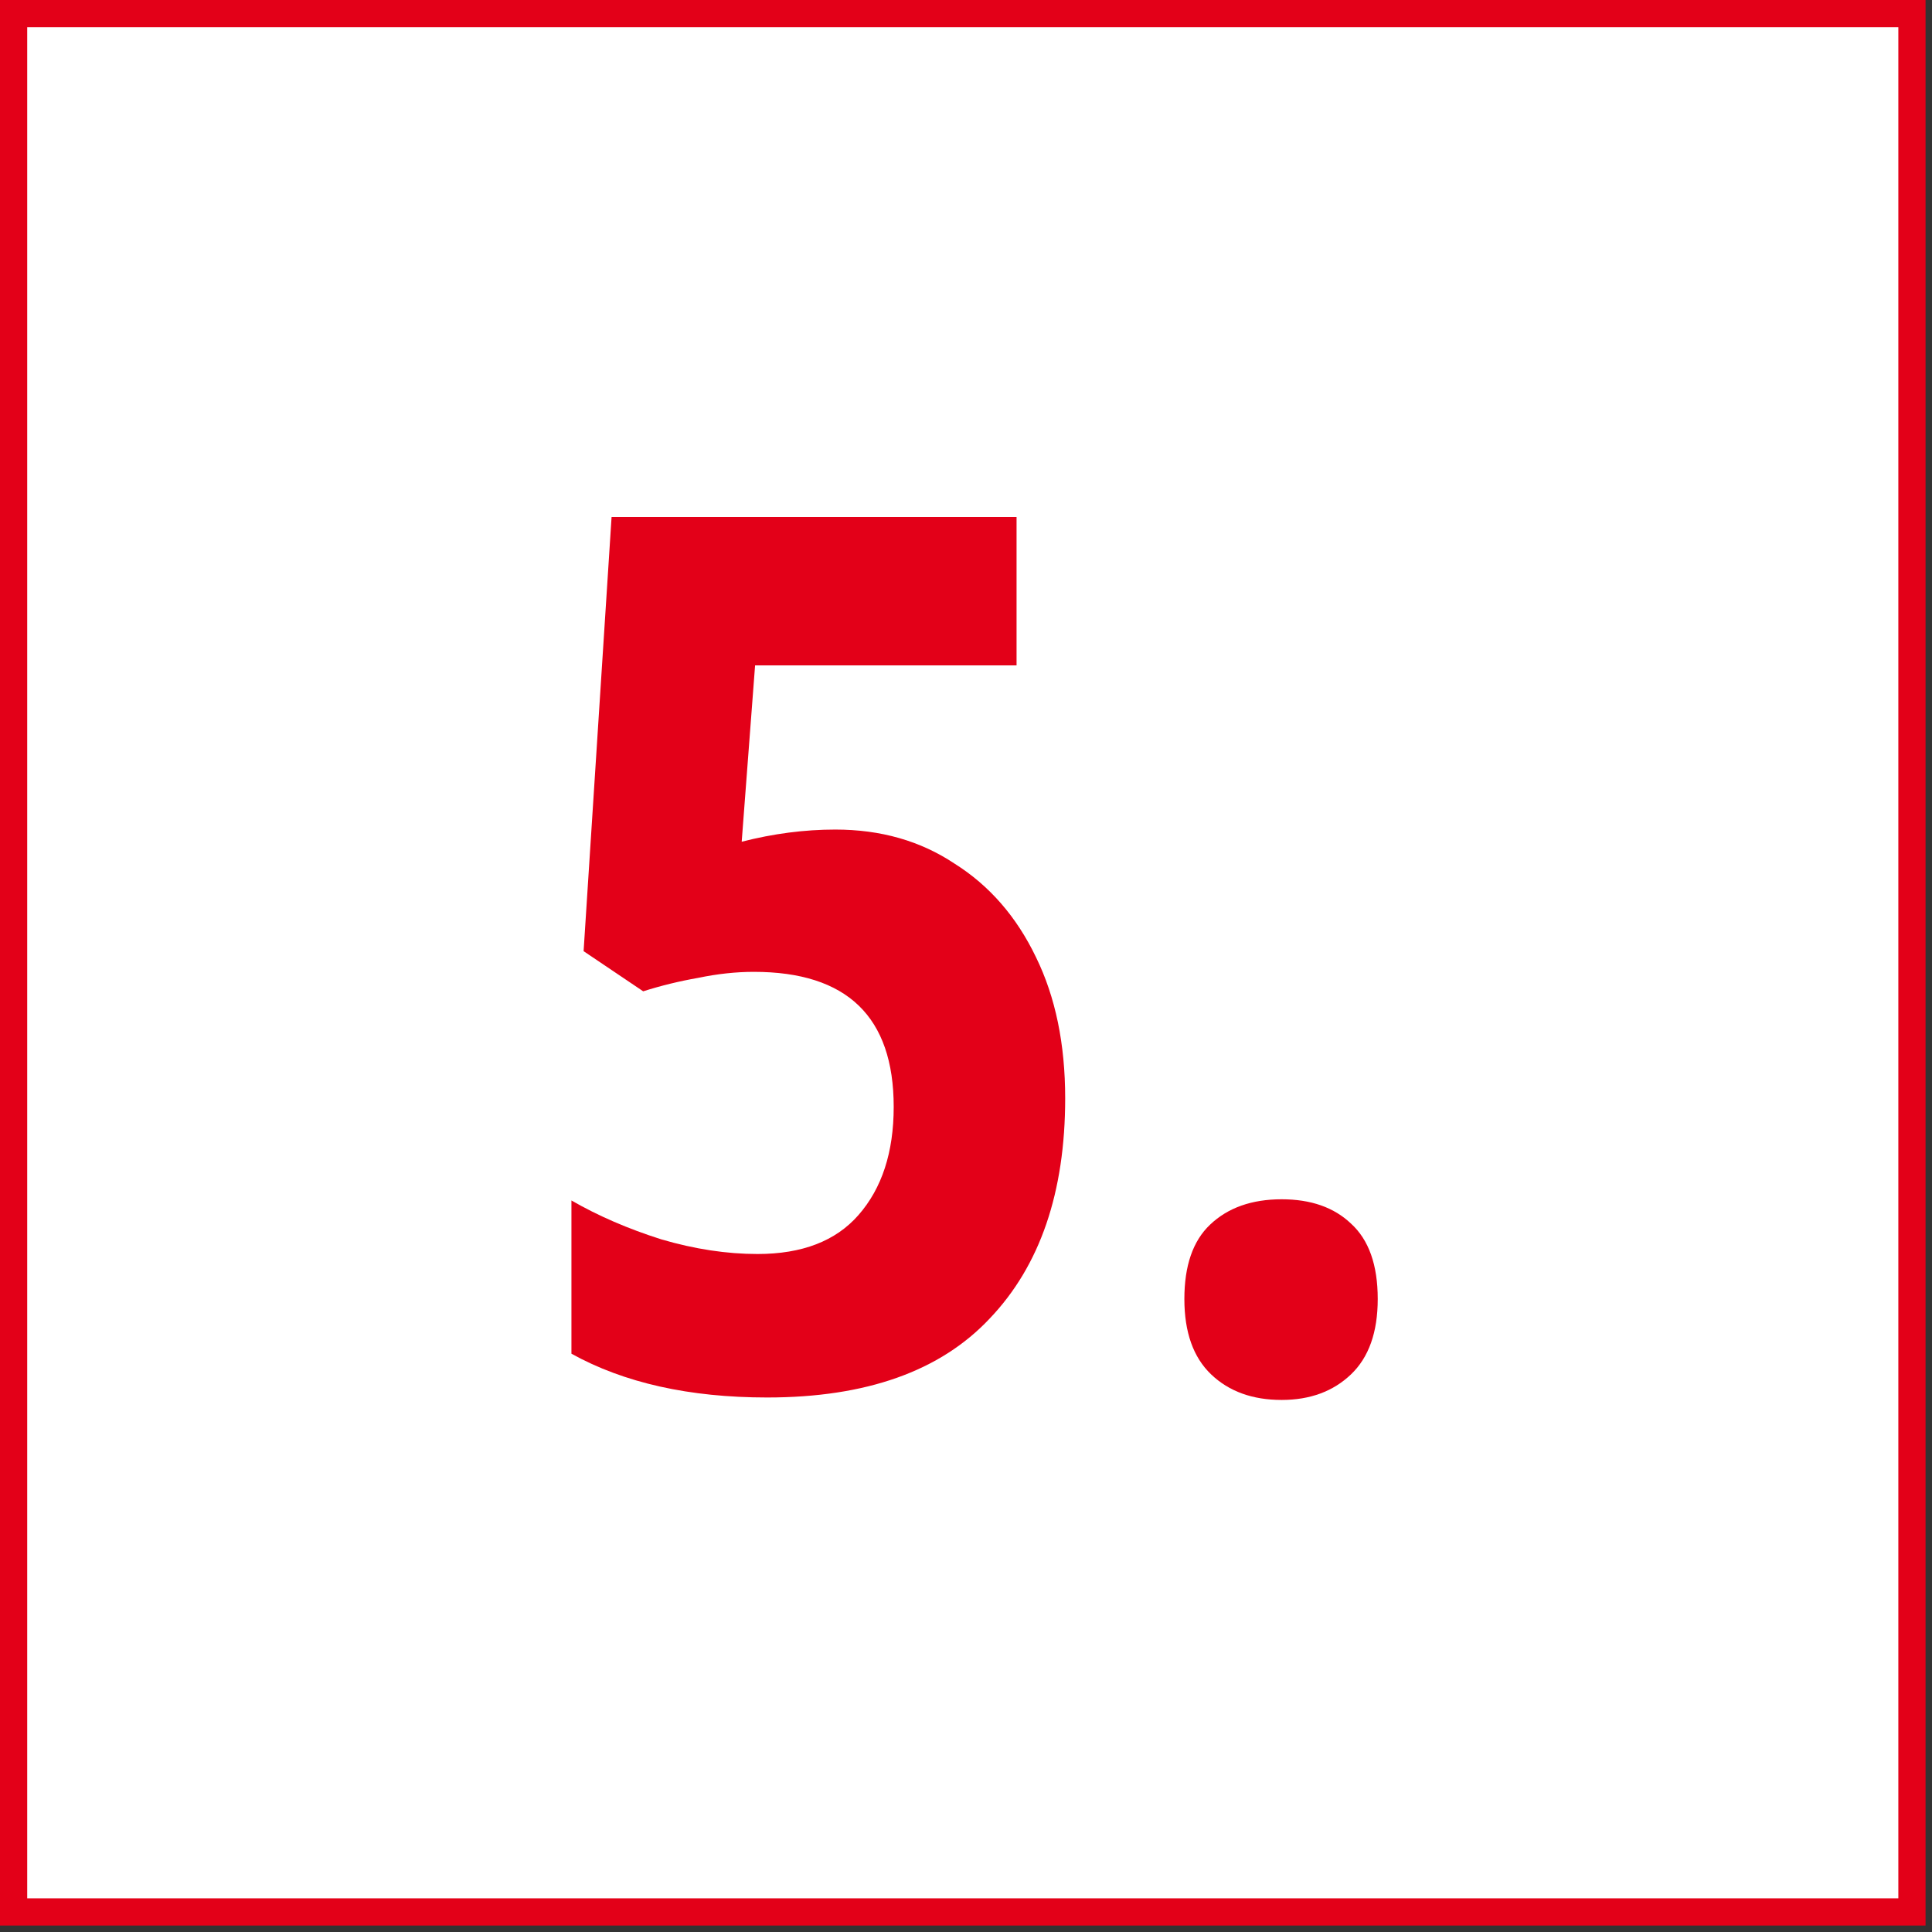 <svg xmlns="http://www.w3.org/2000/svg" width="71" height="71" viewBox="0 0 71 71" fill="none"><rect x="0" y="0" width="71" height="71" fill="#333333" stroke="none"/><rect x="0.5" y="0.5" width="69.763" height="69.763" fill="white"></rect><rect x="0.5" y="0.5" width="69.763" height="69.763" stroke="#E30018"></rect><path d="M43.525 47.737C43.525 46.516 43.838 45.607 44.464 45.011C45.119 44.385 45.998 44.073 47.1 44.073C48.173 44.073 49.022 44.37 49.648 44.966C50.303 45.562 50.631 46.486 50.631 47.737C50.631 48.959 50.303 49.883 49.648 50.508C48.992 51.134 48.143 51.447 47.1 51.447C46.028 51.447 45.164 51.134 44.508 50.508C43.853 49.883 43.525 48.959 43.525 47.737Z" fill="#E30018"></path><path d="M30.698 30.486C32.367 30.486 33.827 30.903 35.078 31.737C36.359 32.542 37.358 33.689 38.073 35.179C38.788 36.639 39.145 38.367 39.145 40.363C39.145 43.819 38.221 46.516 36.374 48.452C34.557 50.389 31.831 51.357 28.195 51.357C25.335 51.357 22.937 50.821 21 49.748V44.117C21.983 44.683 23.086 45.16 24.307 45.547C25.529 45.905 26.706 46.084 27.838 46.084C29.477 46.084 30.713 45.607 31.547 44.654C32.411 43.67 32.843 42.344 32.843 40.676C32.843 37.369 31.13 35.715 27.704 35.715C27.048 35.715 26.363 35.789 25.648 35.938C24.963 36.058 24.292 36.222 23.637 36.43L21.447 34.955L22.475 19H37.358V24.453H27.749L27.257 30.933C28.419 30.635 29.566 30.486 30.698 30.486Z" fill="#E30018"></path></svg>